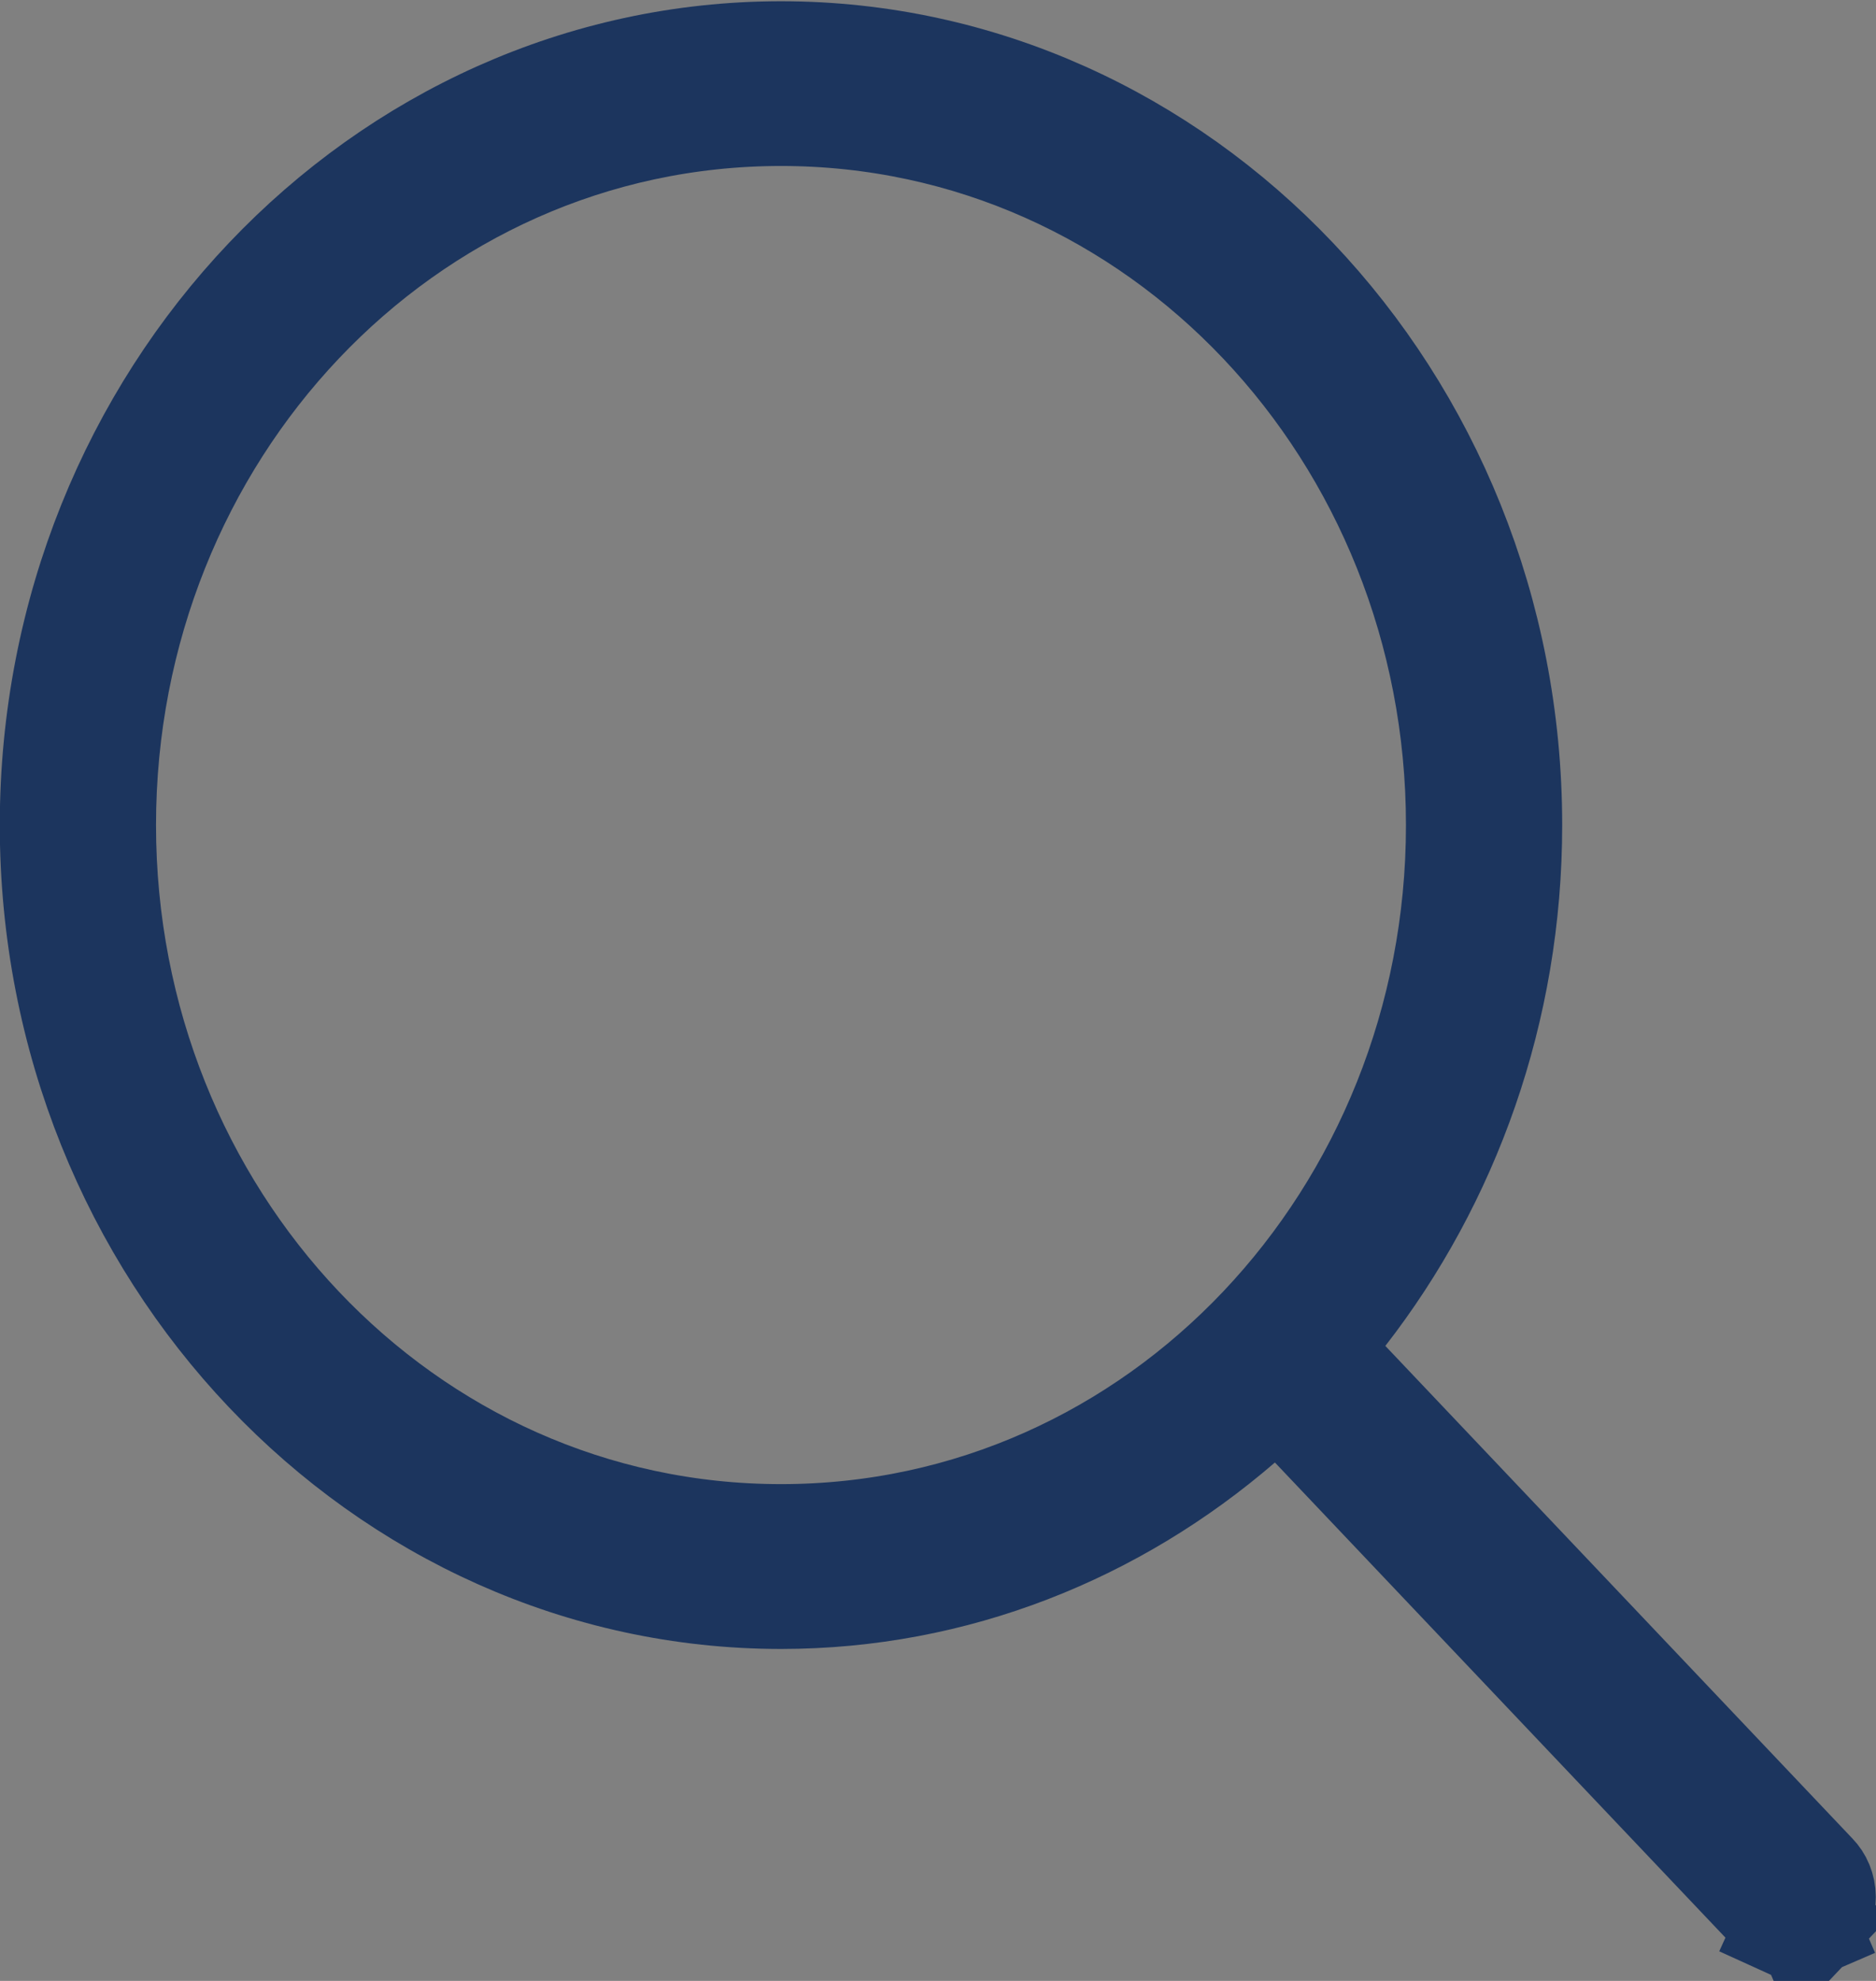 <svg width="18" height="19" viewBox="0 0 18 19" fill="none" xmlns="http://www.w3.org/2000/svg">
<rect x="0" y="0" width="18" height="19" fill="#808080" stroke="none"/>
<path d="M12.595 13.683L12.267 13.337L11.906 13.649C10.697 14.692 9.162 15.316 7.494 15.316C3.663 15.316 0.498 12.018 0.498 7.914C0.498 3.81 3.663 0.512 7.494 0.512C11.324 0.512 14.489 3.81 14.489 7.914C14.489 9.694 13.89 11.326 12.897 12.603L12.634 12.942L12.93 13.254L17.405 17.972L17.405 17.972L17.412 17.979C17.437 18.005 17.459 18.037 17.474 18.074C17.489 18.111 17.498 18.152 17.498 18.195C17.498 18.237 17.491 18.278 17.476 18.316C17.462 18.354 17.441 18.386 17.416 18.412L17.779 18.756L17.416 18.413C17.391 18.439 17.363 18.458 17.334 18.47L17.532 18.929L17.334 18.47C17.305 18.483 17.276 18.488 17.246 18.488C17.217 18.488 17.187 18.481 17.158 18.468L16.951 18.923L17.158 18.468C17.13 18.455 17.102 18.435 17.077 18.408L17.077 18.408L17.07 18.401L12.595 13.683ZM13.99 7.914C13.99 4.162 11.115 1.092 7.494 1.092C3.872 1.092 0.997 4.162 0.997 7.914C0.997 11.665 3.872 14.735 7.494 14.735C11.115 14.735 13.99 11.665 13.99 7.914Z" fill="white" stroke="#1C355E"/>
</svg>
